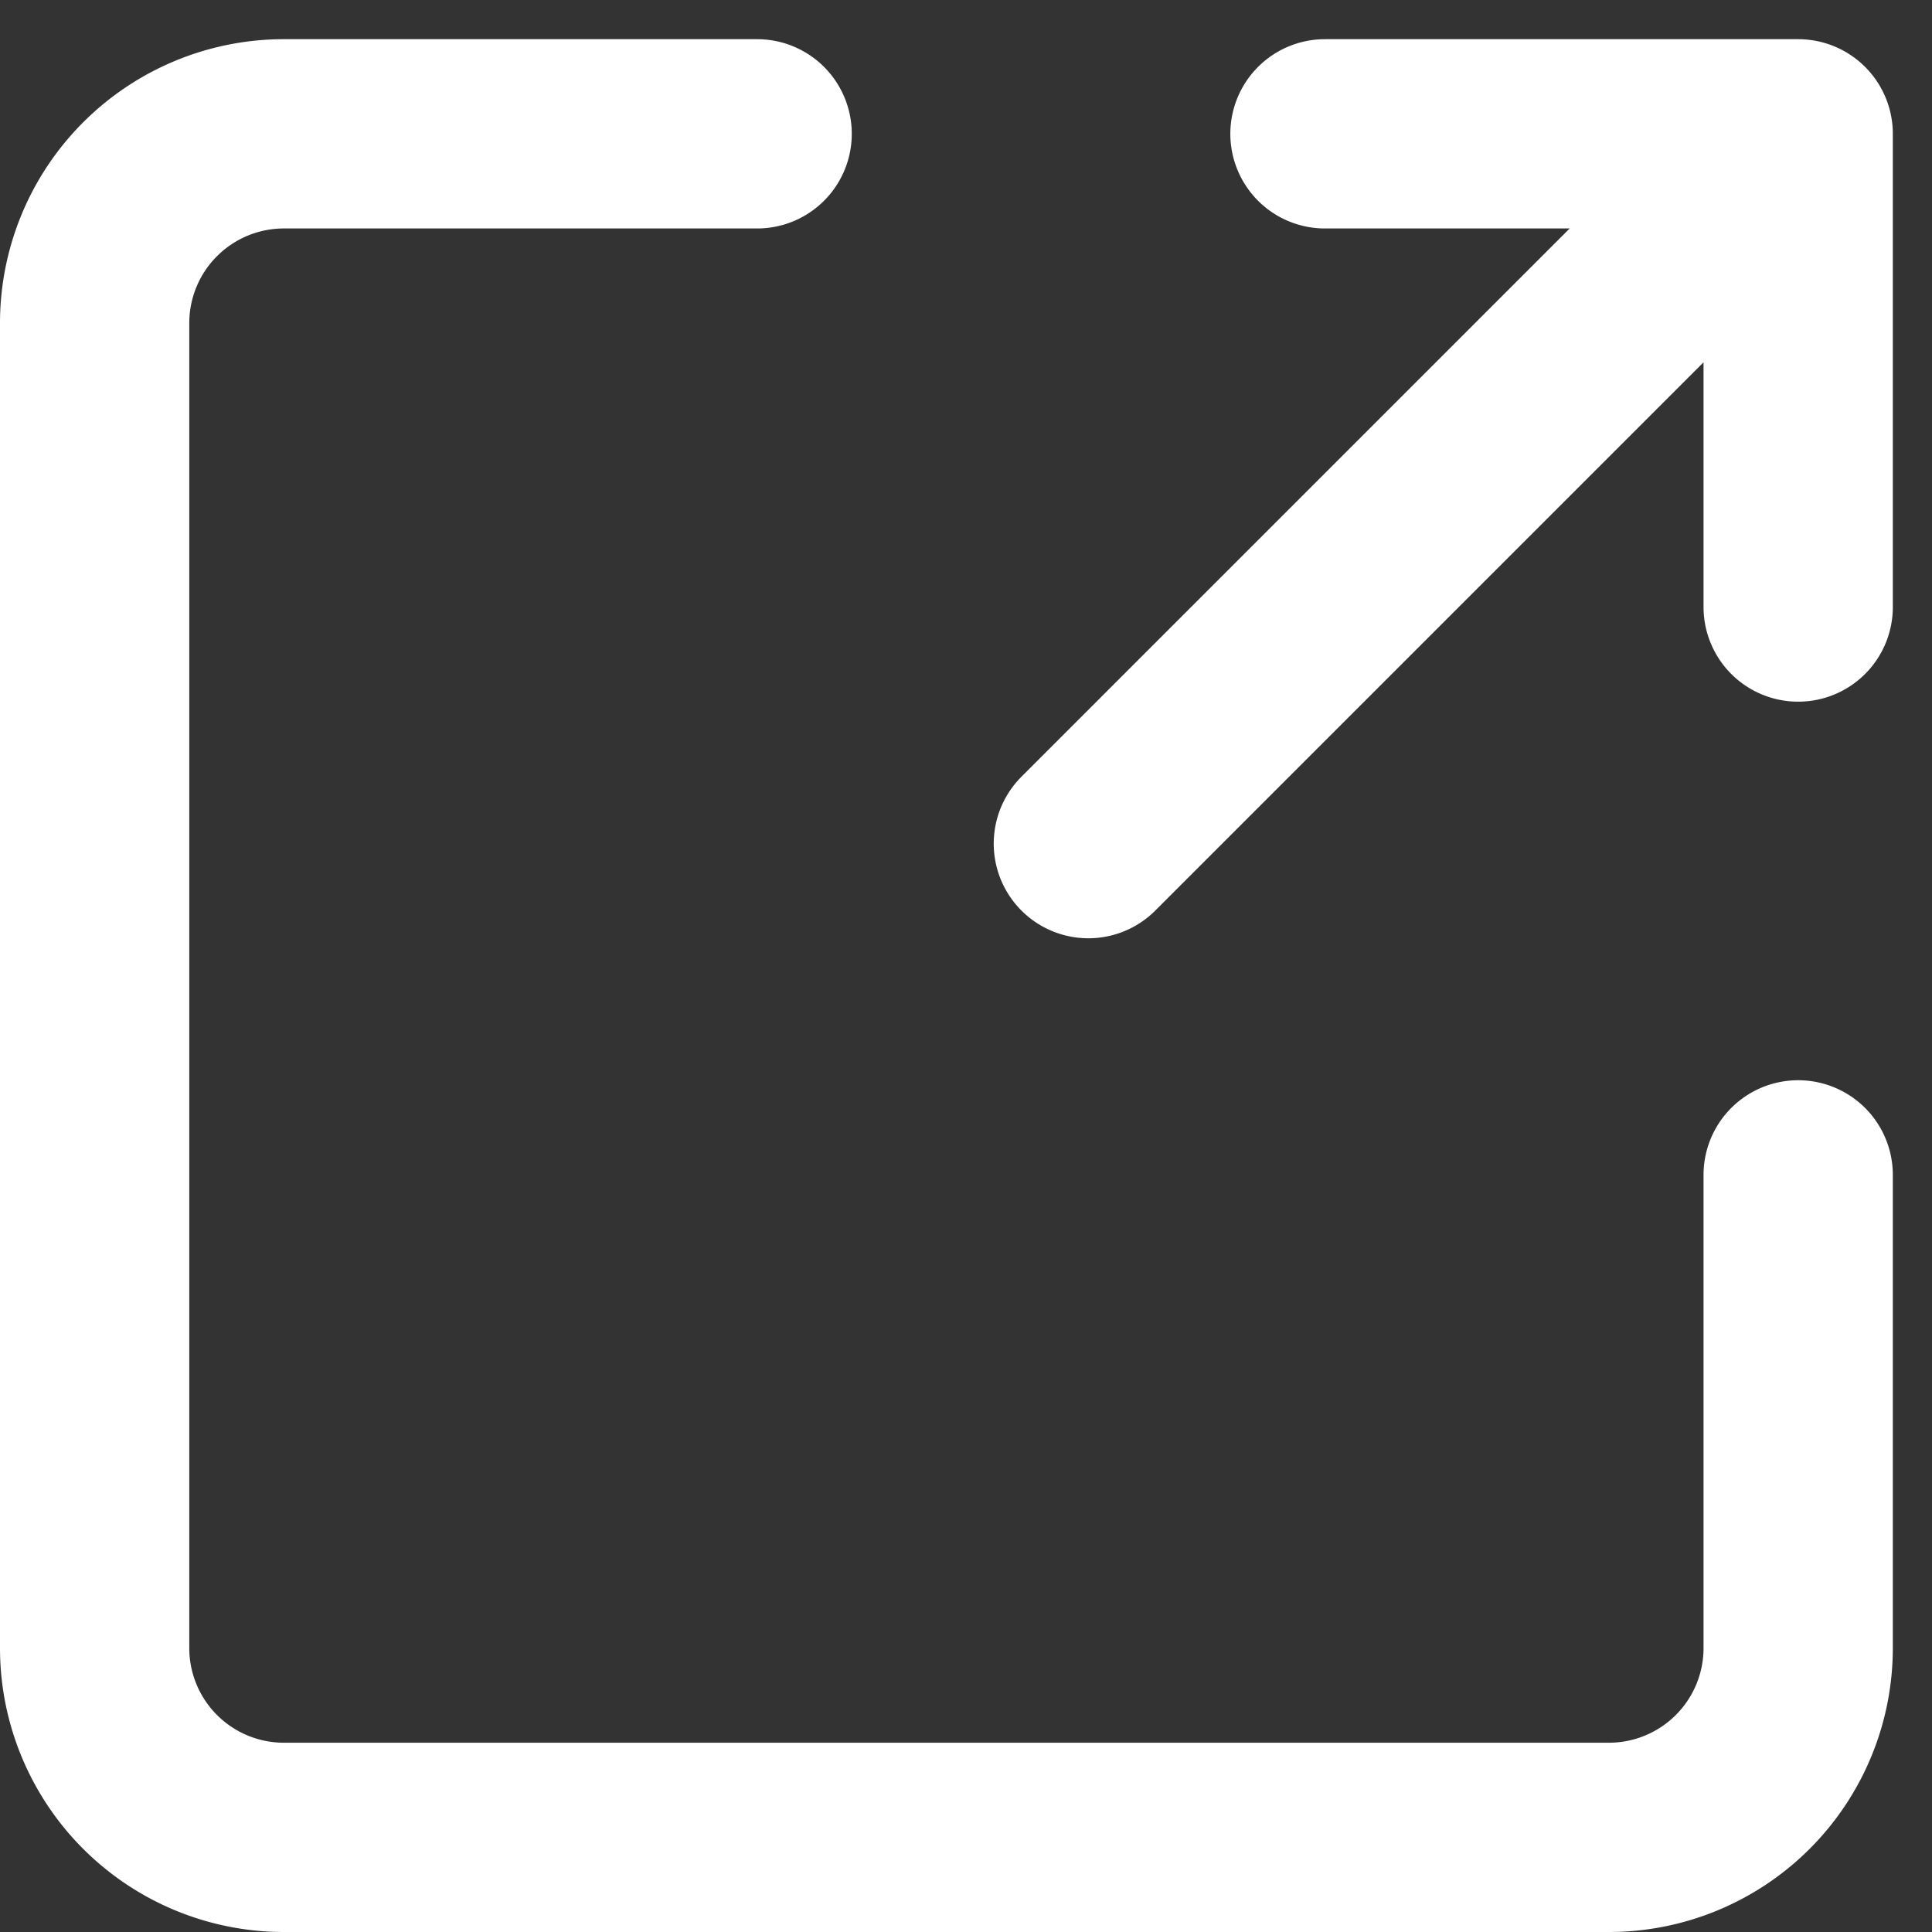 <svg xmlns="http://www.w3.org/2000/svg" width="30.621" height="30.621" viewBox="0 0 30.621 30.621">
  <rect x="0" y="0" width="30.621" height="30.621" fill="#333333" stroke="none"/>
  <path id="link-icon" d="M20.25,15.75,31.5,4.5M24,4.5h7.5V12m0,9v7.5a3,3,0,0,1-3,3H7.5a3,3,0,0,1-3-3V7.5a3,3,0,0,1,3-3H15" transform="translate(-3 -2.379)" fill="none" stroke="#fff" stroke-linecap="round" stroke-linejoin="round" stroke-width="3"/>
</svg>
